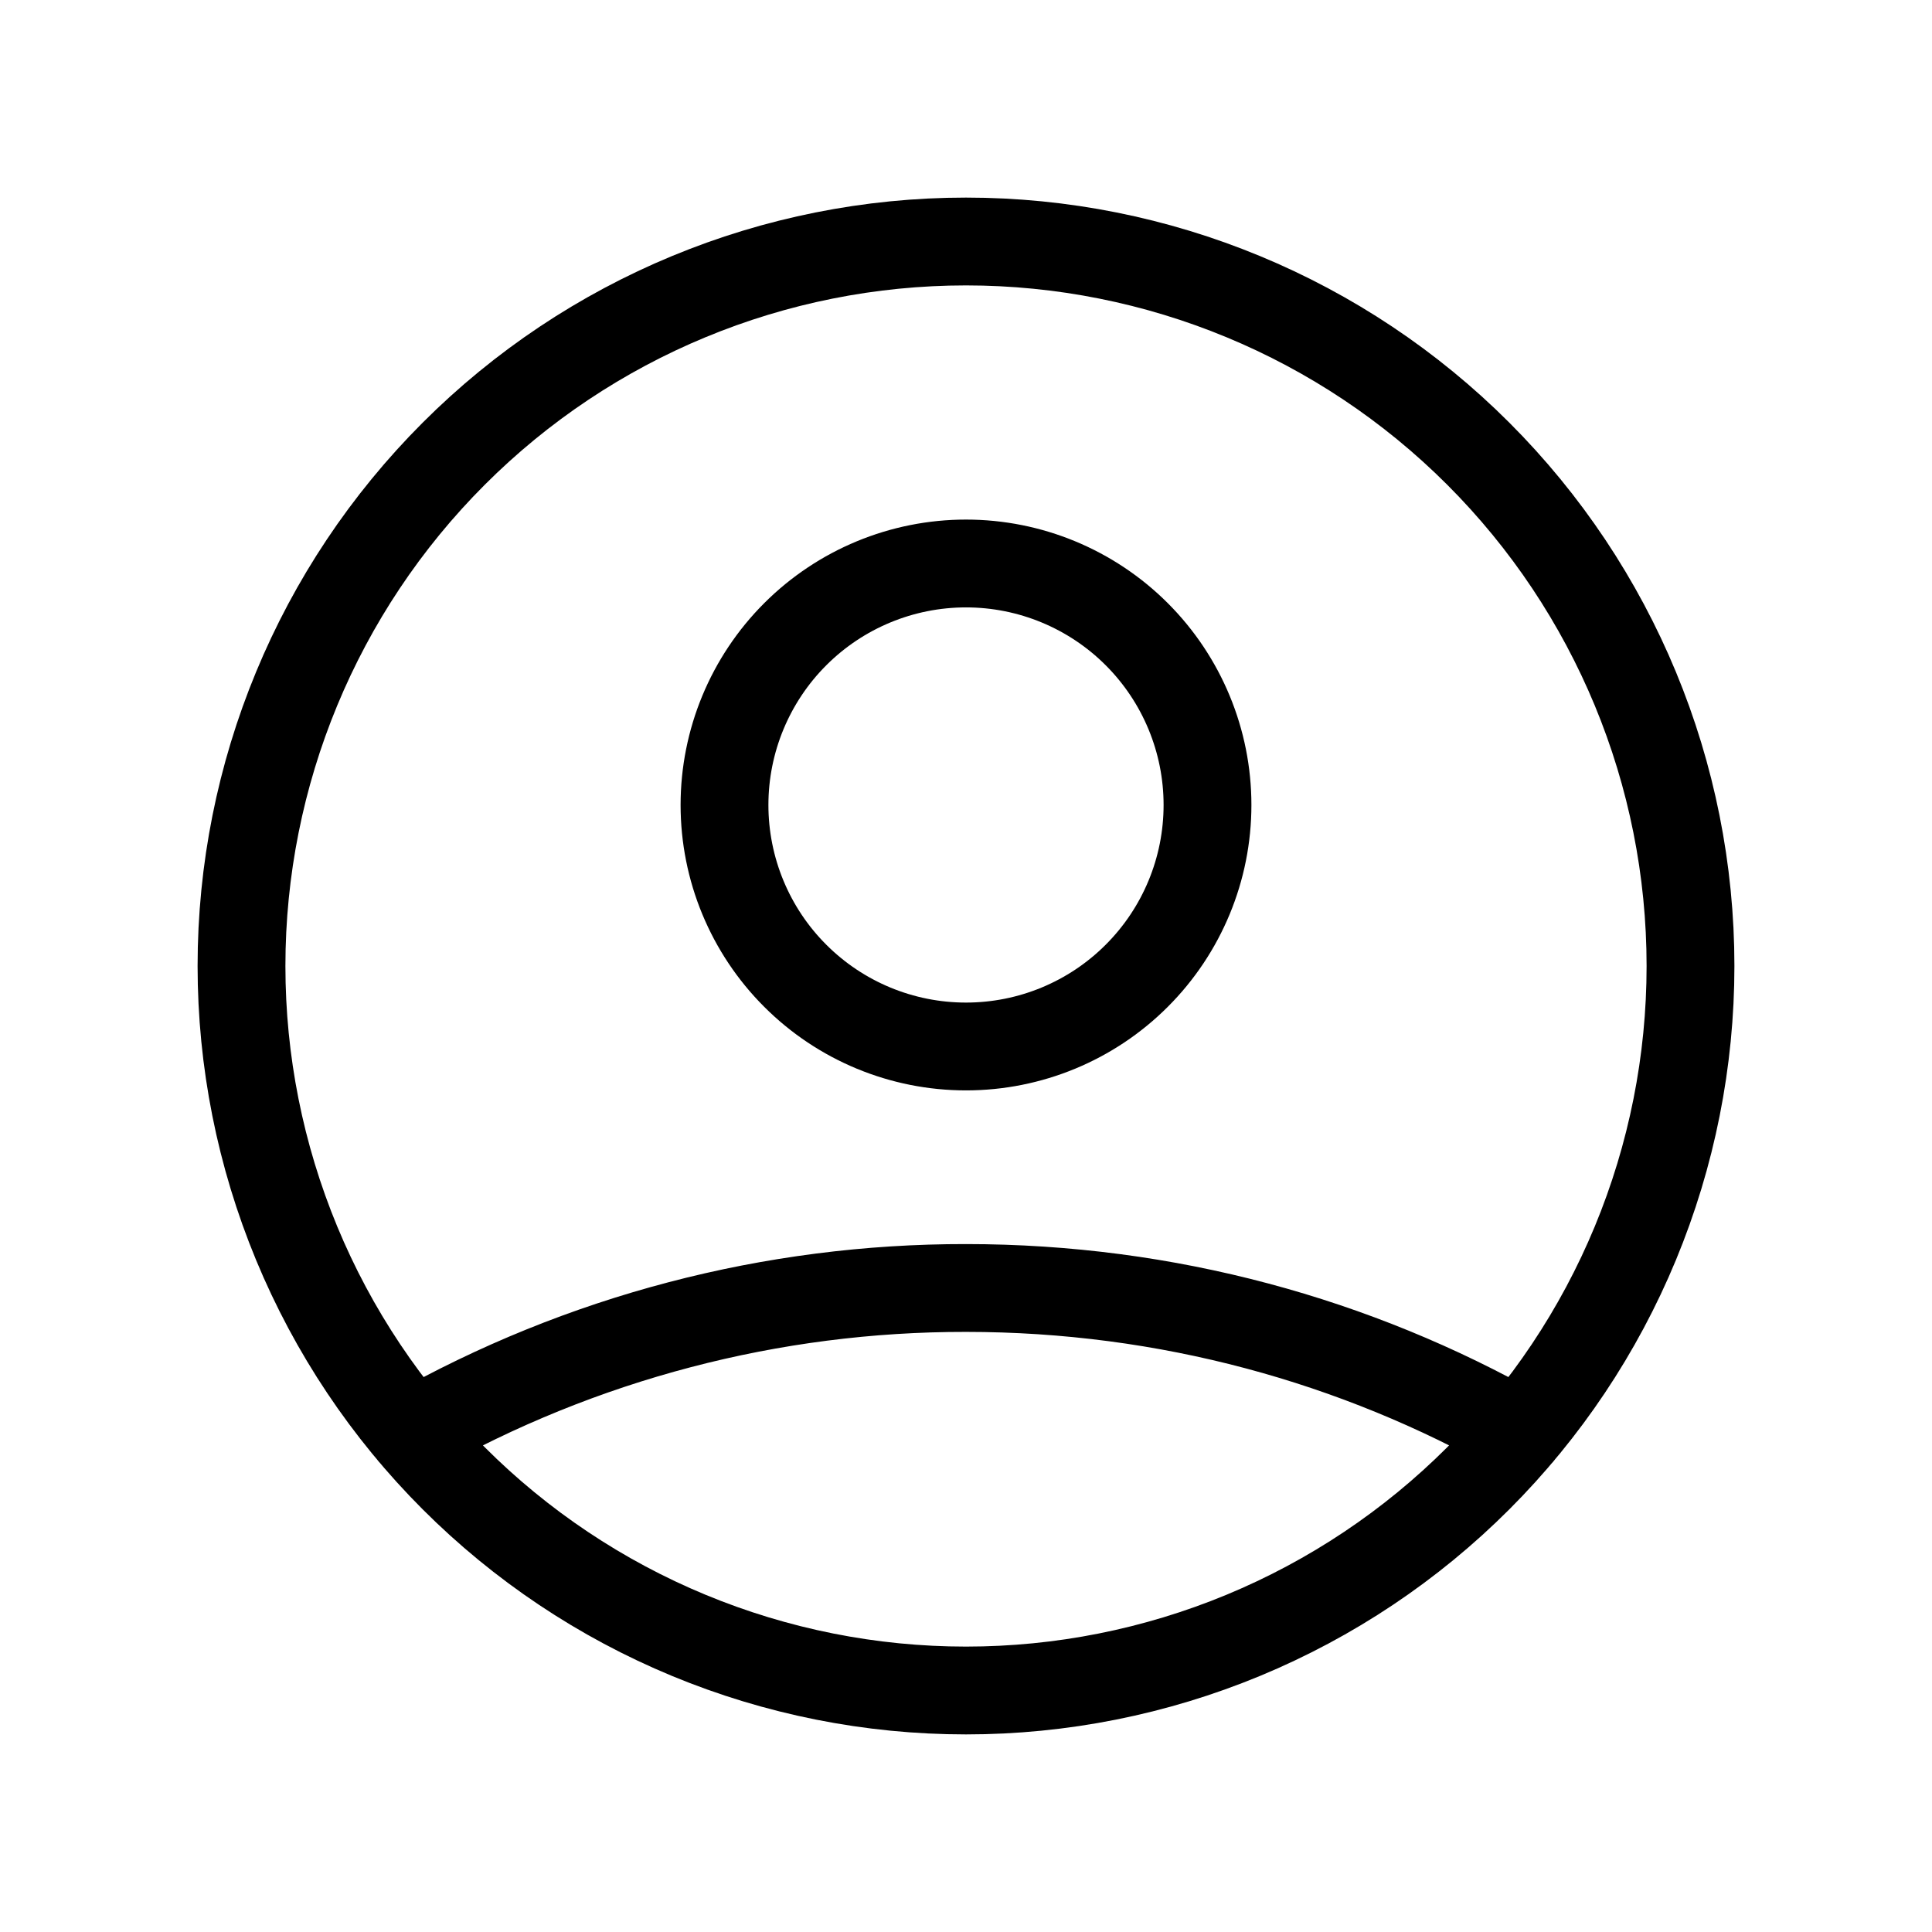 <svg width="44" height="44" viewBox="0 0 44 44" fill="none" xmlns="http://www.w3.org/2000/svg">
<g id="user-circle">
<path id="Vector" d="M9.389 32.641C13.236 30.466 17.581 29.327 22 29.333C26.583 29.333 30.886 30.534 34.611 32.641M27.5 18.333C27.5 19.792 26.921 21.191 25.889 22.222C24.858 23.254 23.459 23.833 22 23.833C20.541 23.833 19.142 23.254 18.111 22.222C17.079 21.191 16.5 19.792 16.5 18.333C16.5 16.875 17.079 15.476 18.111 14.444C19.142 13.413 20.541 12.833 22 12.833C23.459 12.833 24.858 13.413 25.889 14.444C26.921 15.476 27.5 16.875 27.5 18.333ZM38.5 22C38.5 24.167 38.073 26.312 37.244 28.314C36.415 30.316 35.199 32.135 33.667 33.667C32.135 35.199 30.316 36.415 28.314 37.244C26.312 38.073 24.167 38.5 22 38.5C19.833 38.5 17.688 38.073 15.686 37.244C13.684 36.415 11.865 35.199 10.333 33.667C8.801 32.135 7.585 30.316 6.756 28.314C5.927 26.312 5.5 24.167 5.5 22C5.5 17.624 7.238 13.427 10.333 10.333C13.427 7.238 17.624 5.5 22 5.5C26.376 5.5 30.573 7.238 33.667 10.333C36.762 13.427 38.5 17.624 38.5 22Z" stroke="black" stroke-width="2" stroke-linecap="round" stroke-linejoin="round"/>
</g>
</svg>
